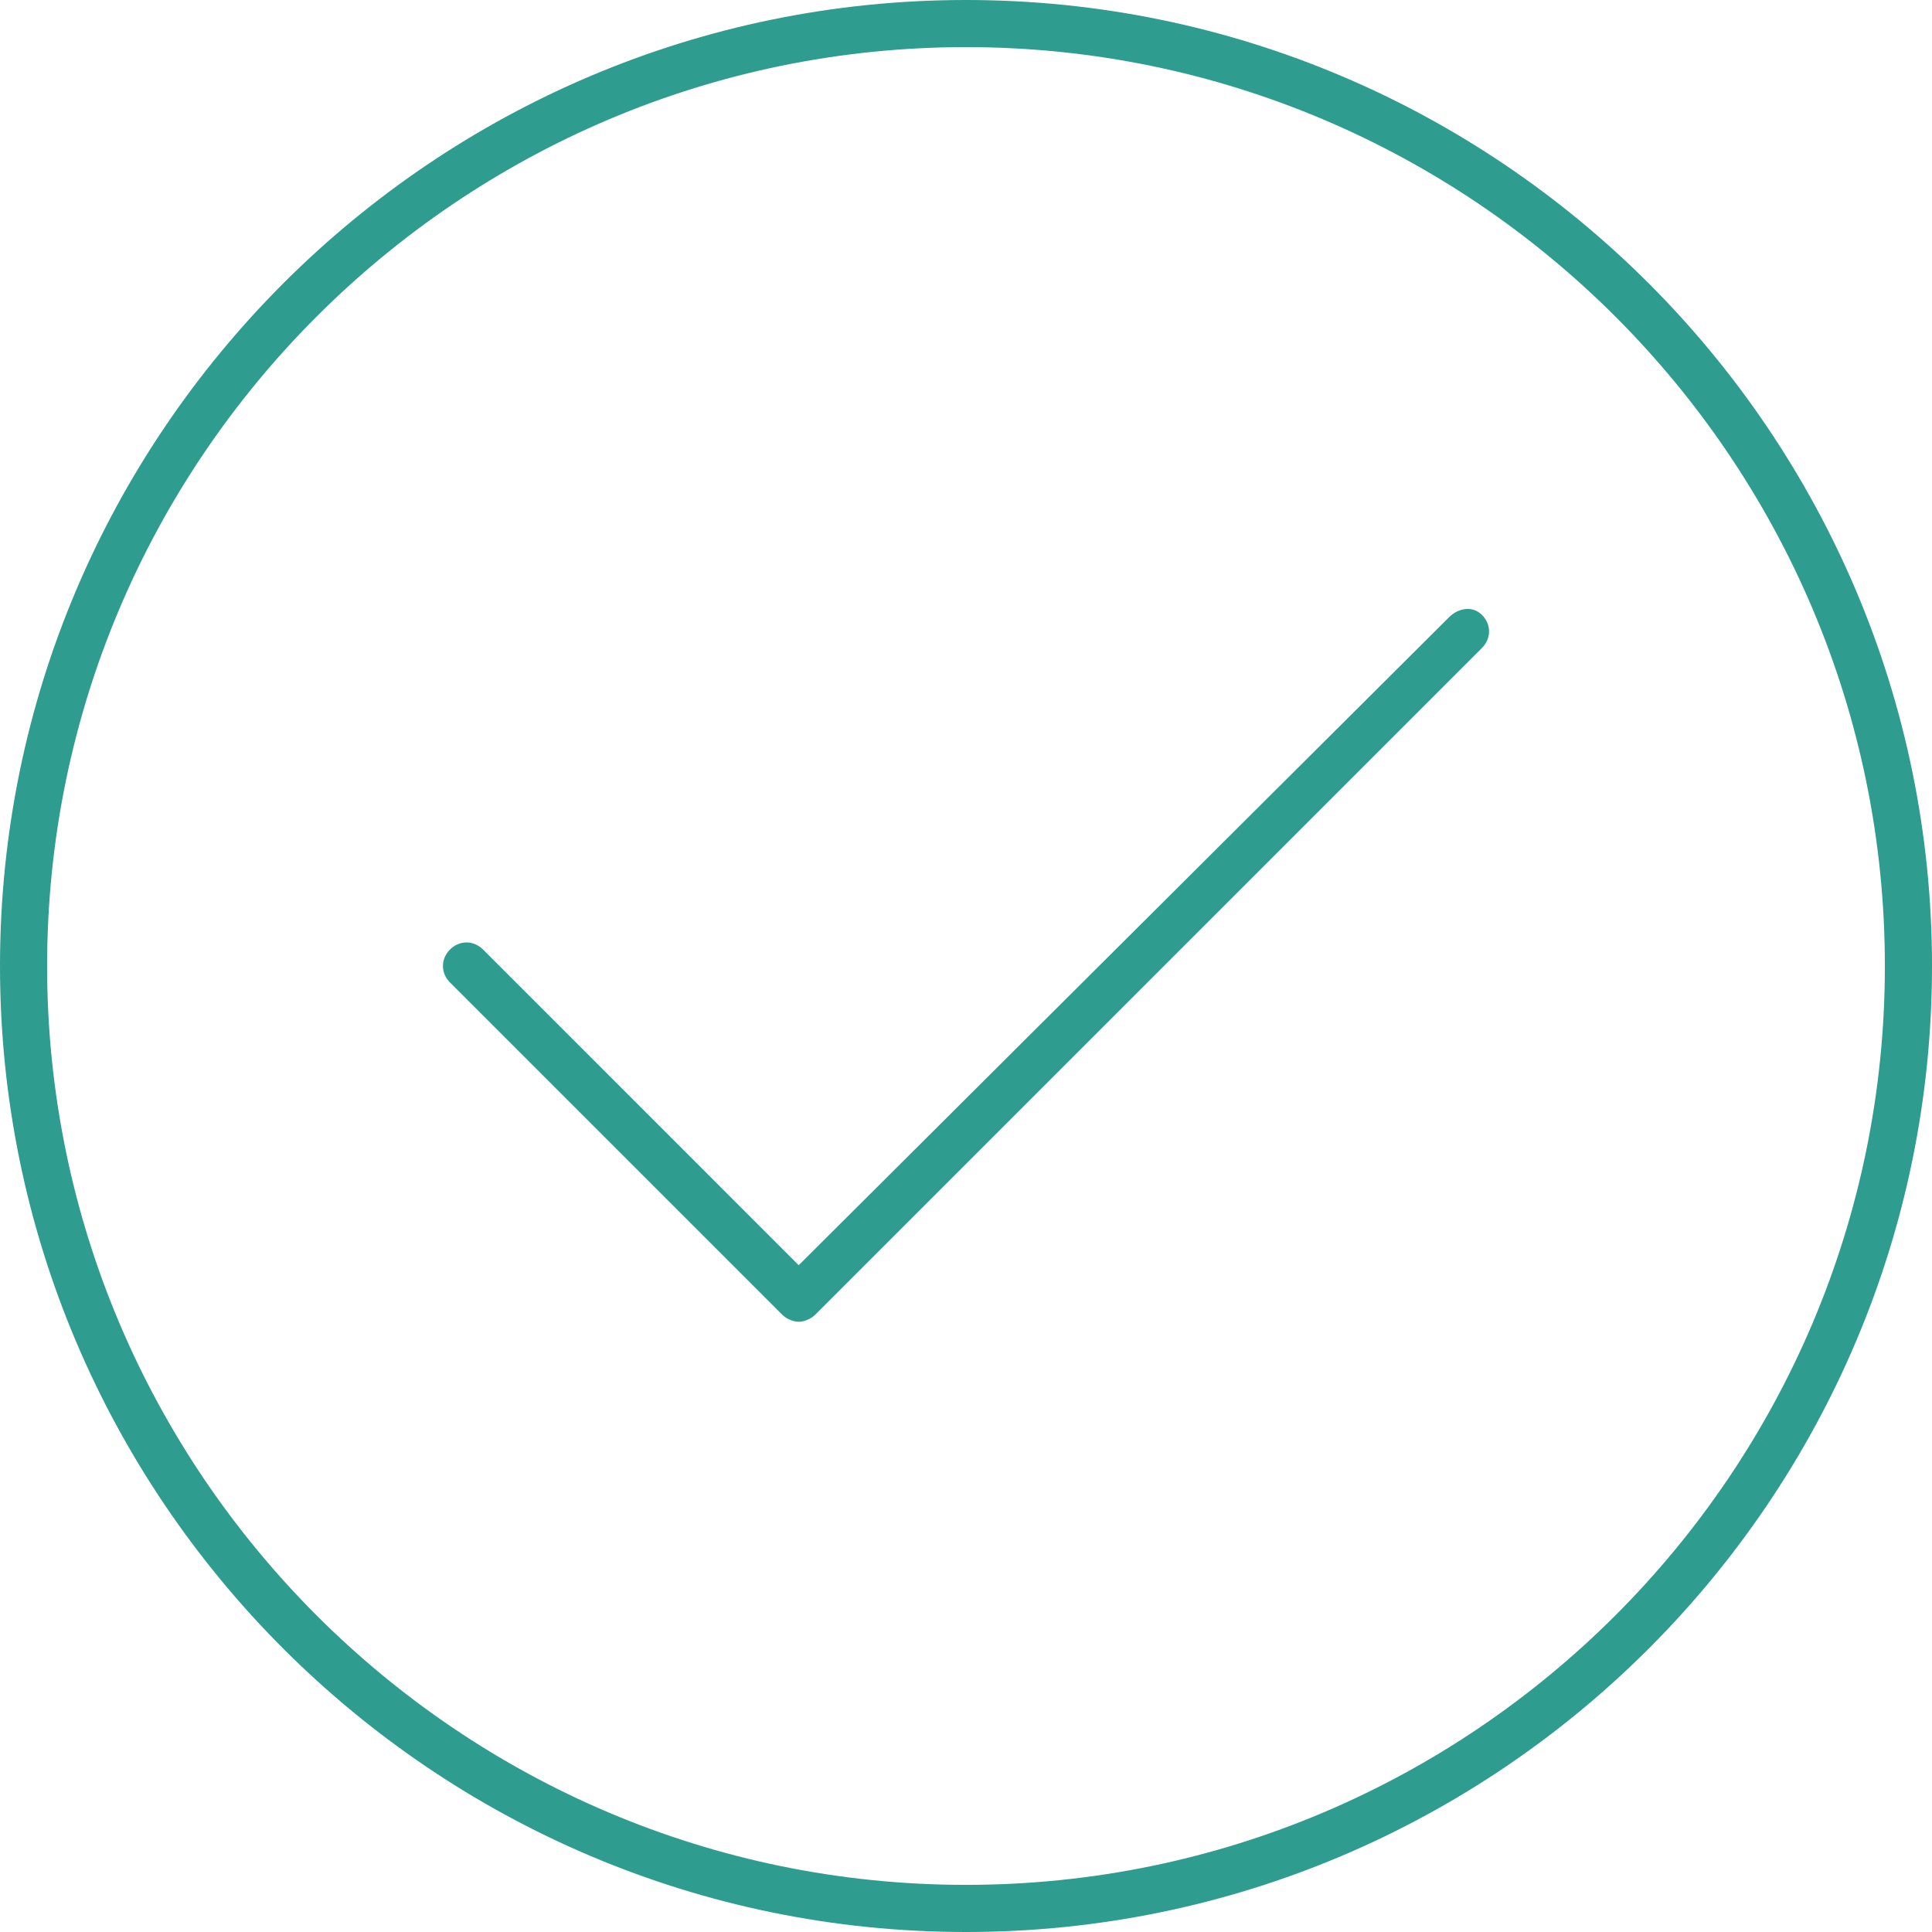 <?xml version="1.0" encoding="UTF-8"?>
<svg width="100px" height="100px" viewBox="0 0 100 100" version="1.1" xmlns="http://www.w3.org/2000/svg" xmlns:xlink="http://www.w3.org/1999/xlink">
    <title>Group 3</title>
    <g id="Desktop" stroke="none" stroke-width="1" fill="none" fill-rule="evenodd">
        <g id="Switch-to-Barclays-account-5" transform="translate(-849, -234)" fill="#2E9C8E" fill-rule="nonzero">
            <g id="Group-3" transform="translate(849, 234)">
                <path d="M50,0 C22.439,0 0,22.439 0,50 C0,77.561 22.439,100 50,100 C77.561,100 100,77.561 100,50 C100,22.439 77.561,0 50,0 Z M50,97.561 C23.78,97.561 2.439,76.22 2.439,50 C2.439,23.78 23.78,2.439 50,2.439 C76.22,2.439 97.561,23.78 97.561,50 C97.561,76.22 76.22,97.561 50,97.561 Z" id="Shape"></path>
                <path d="M75,31.951 L41.341,65.488 L25,49.146 C24.512,48.659 23.78,48.659 23.293,49.146 C22.805,49.634 22.805,50.366 23.293,50.854 L40.488,68.049 C40.732,68.293 41.098,68.415 41.341,68.415 C41.585,68.415 41.951,68.293 42.195,68.049 L76.707,33.537 C77.195,33.049 77.195,32.317 76.707,31.829 C76.22,31.341 75.488,31.463 75,31.951 Z" id="Path-2"></path>
            </g>
        </g>
    </g>
</svg>